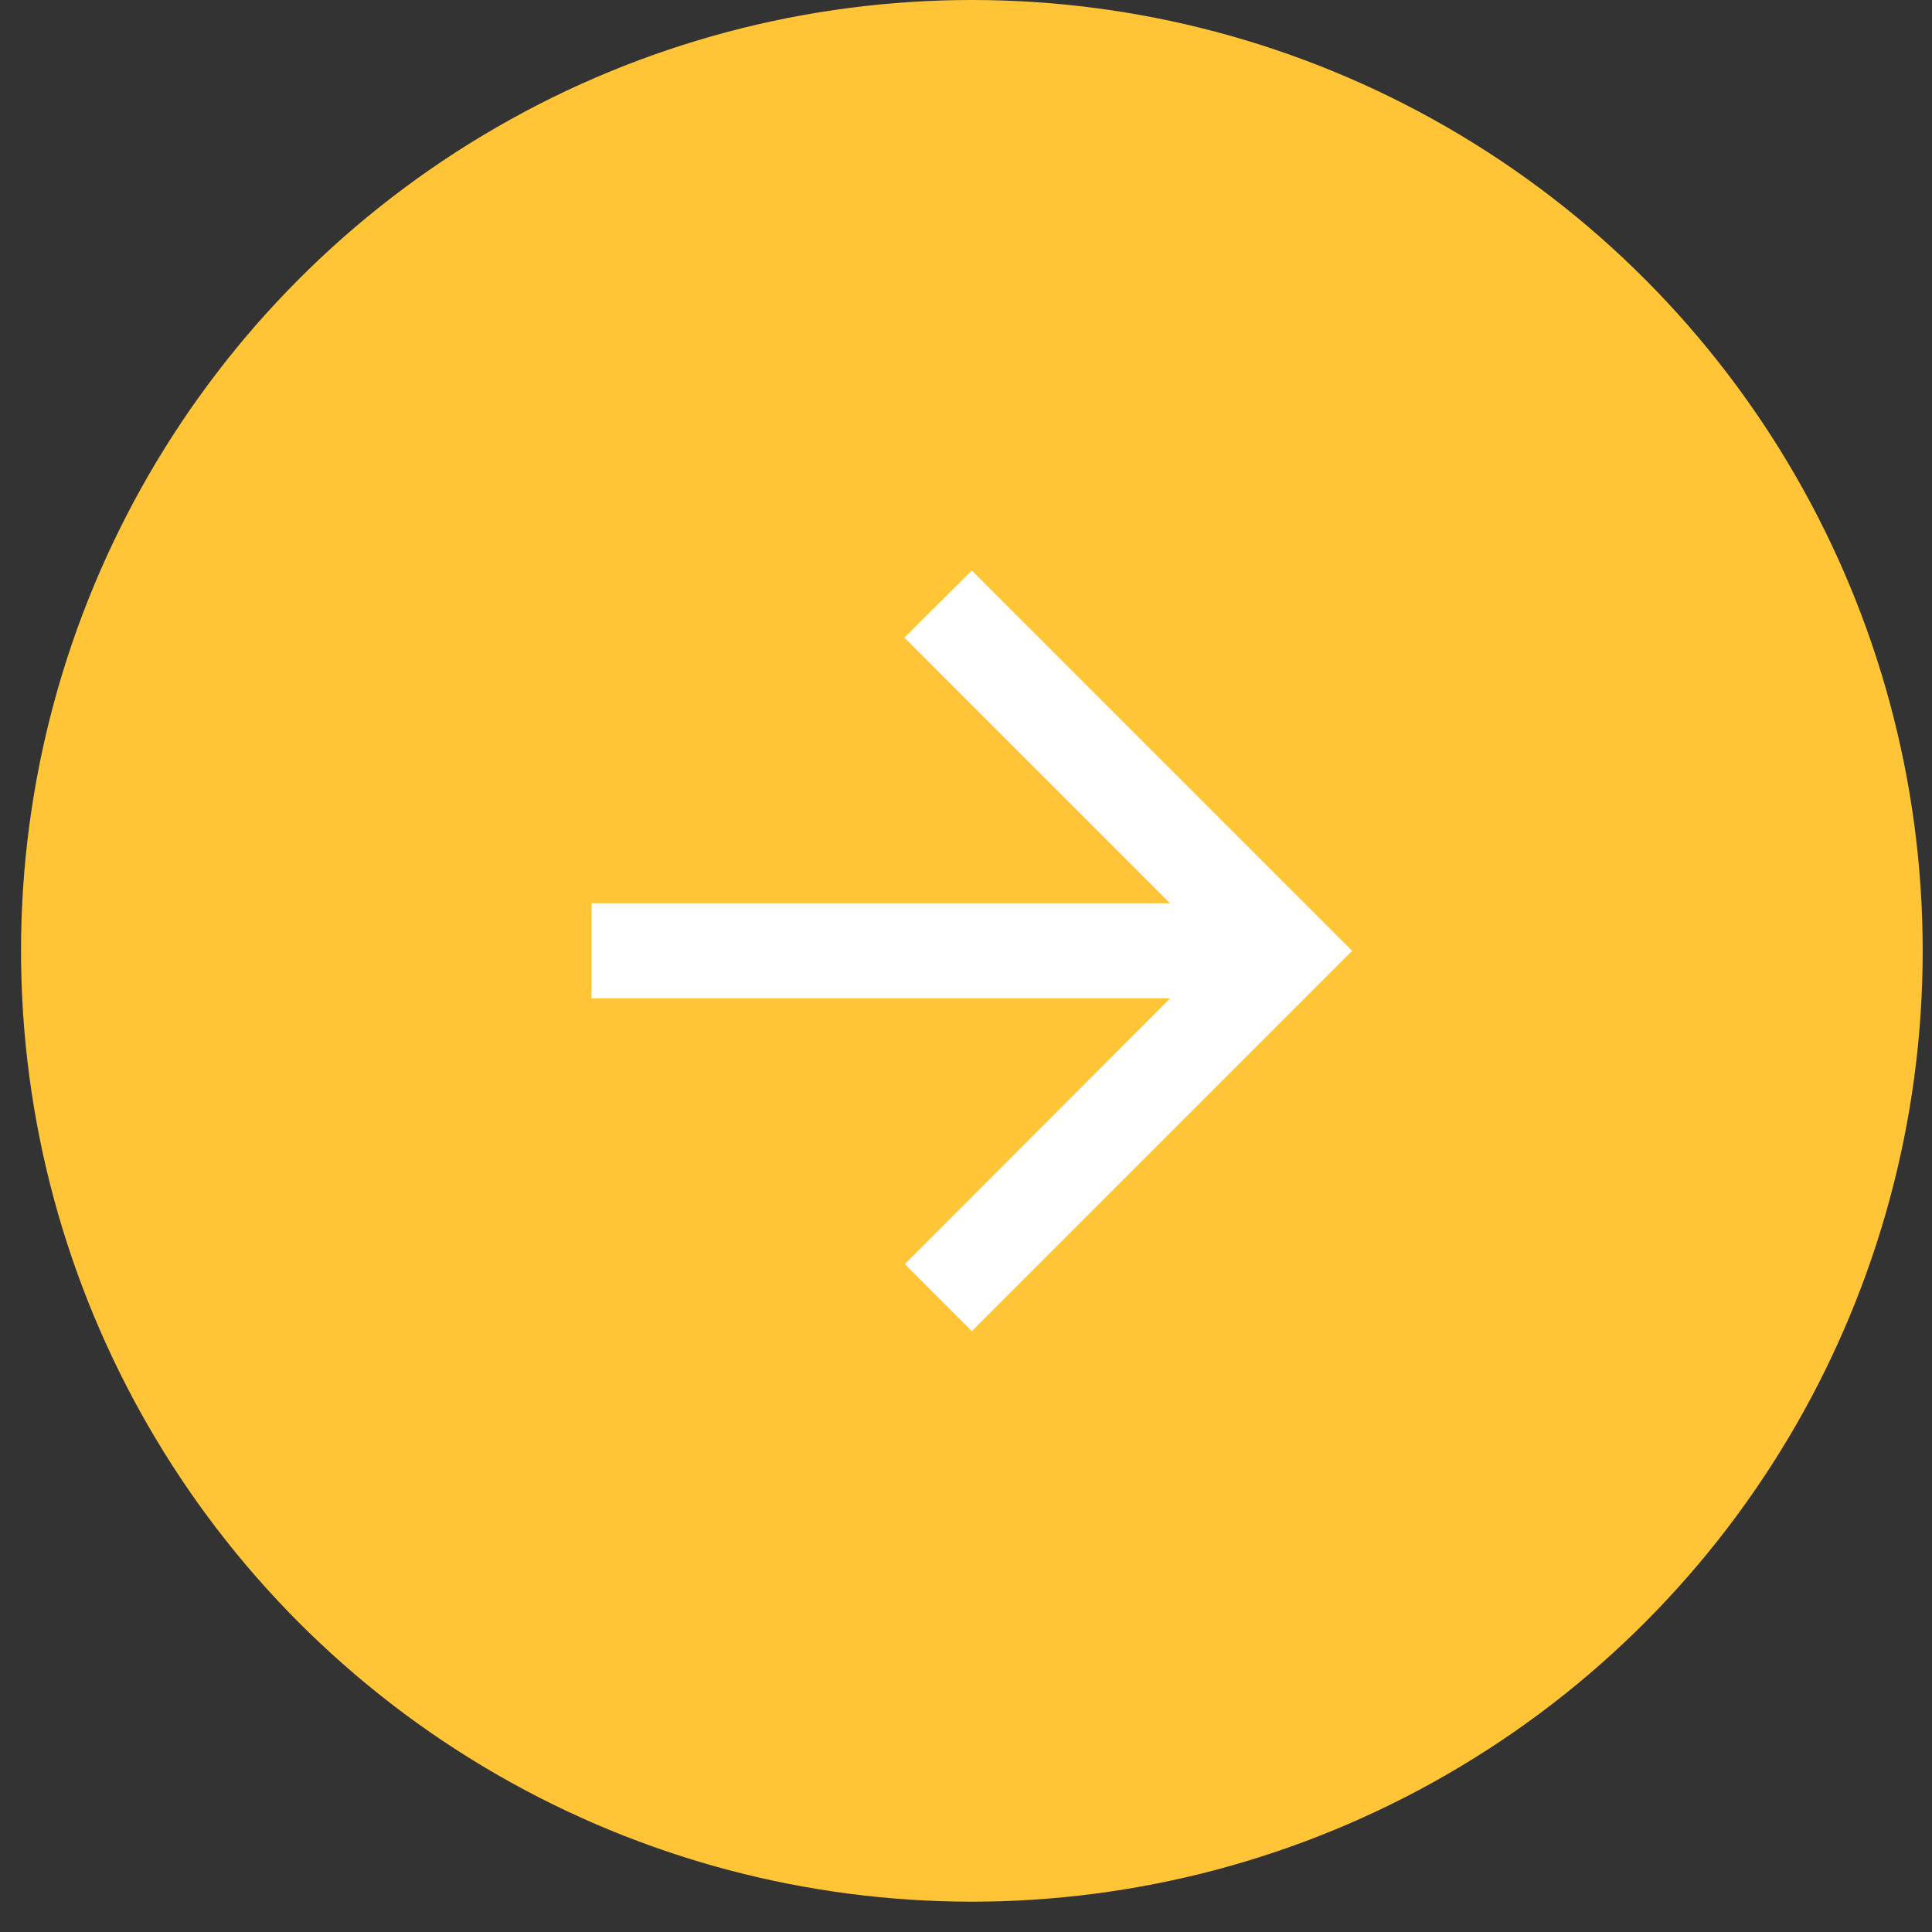 <svg width="60" height="60" viewBox="0 0 60 60" fill="none" xmlns="http://www.w3.org/2000/svg">
<rect x="0" y="0" width="60" height="60" fill="#333333" stroke="none"/>
<circle r="29.529" transform="matrix(-1 0 0 1 30.182 29.529)" fill="#FFC536"/>
<path d="M18.371 28.052H36.339L28.086 19.799L30.182 17.717L41.994 29.529L30.182 41.34L28.101 39.258L36.339 31.005H18.371V28.052Z" fill="white"/>
</svg>

